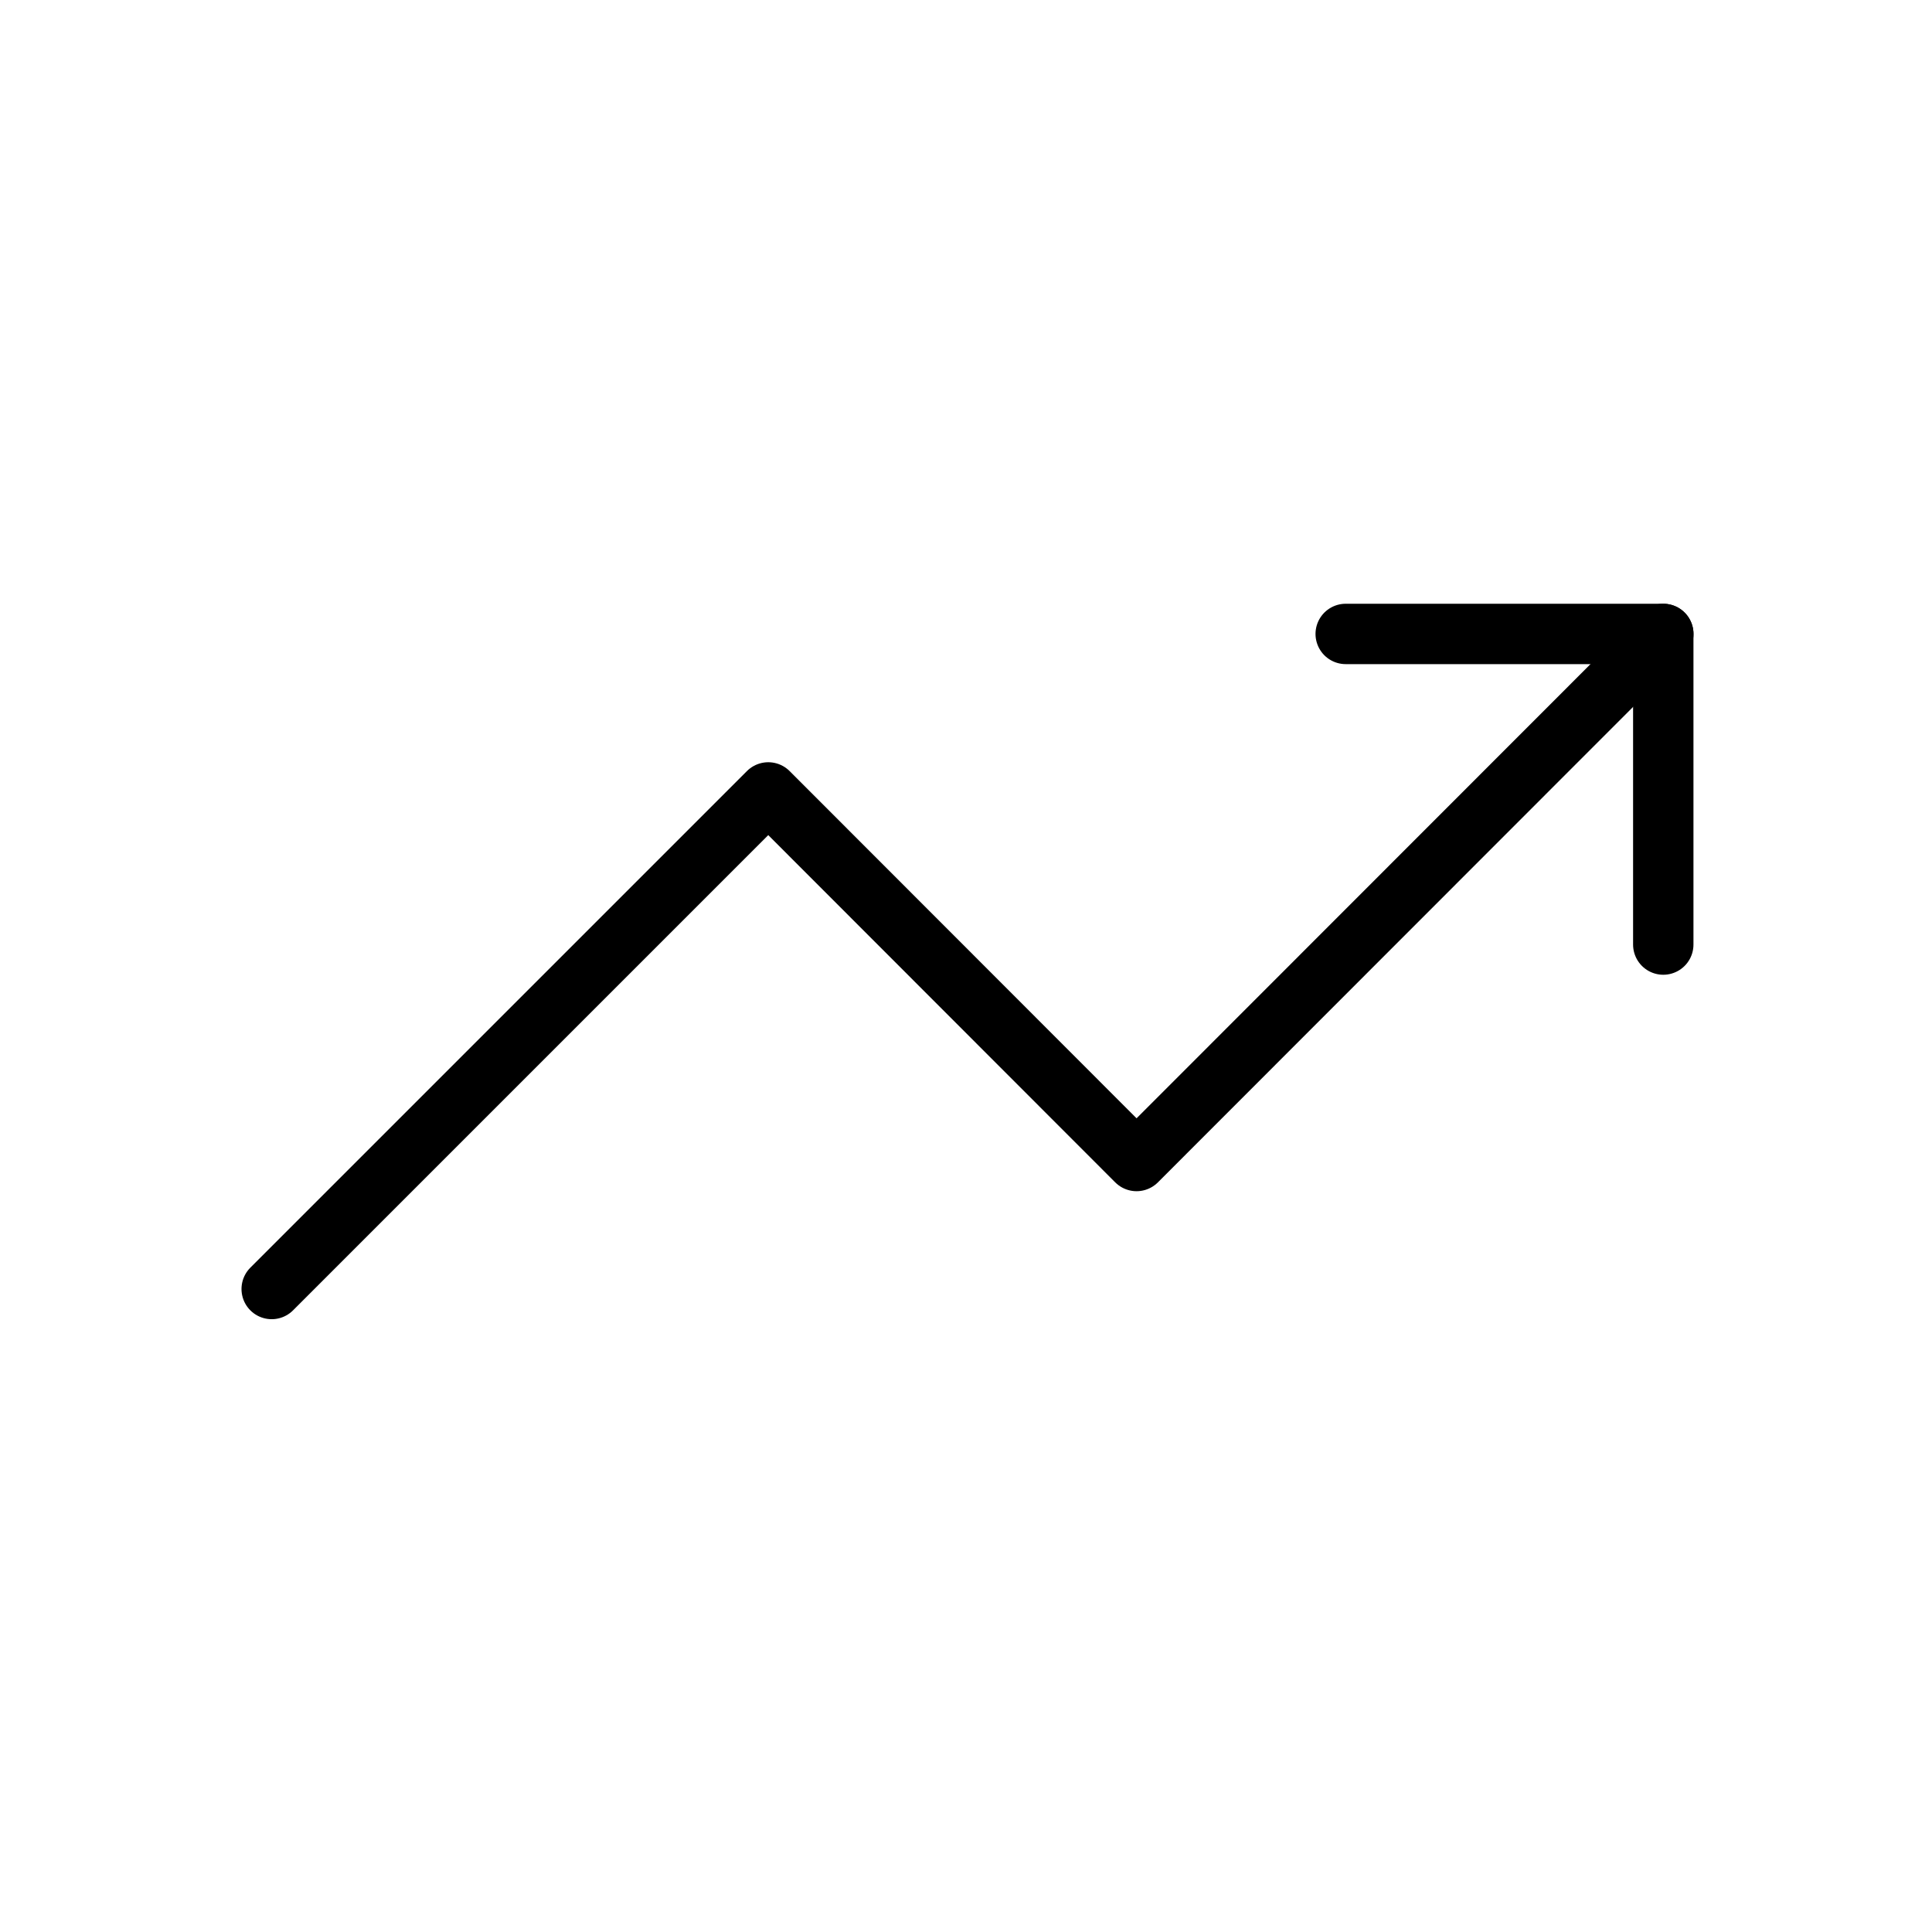 <svg width="64" height="64" viewBox="0 0 64 64" fill="none" xmlns="http://www.w3.org/2000/svg">
    <g clip-path="url(#clip0_4359_42826)">
        <path d="M9 42.7L25.45 26.25L37.65 38.46L55.1 21" stroke="black" stroke-width="2" stroke-linecap="round" stroke-linejoin="round"/>
        <path d="M44.578 21H55.098V31.29" stroke="black" stroke-width="2" stroke-linecap="round" stroke-linejoin="round"/>
    </g>
    <defs>
        <clipPath id="clip0_4359_42826">
            <rect width="48.1" height="23.7" fill="white" transform="translate(8 20)"/>
        </clipPath>
    </defs>
</svg>

